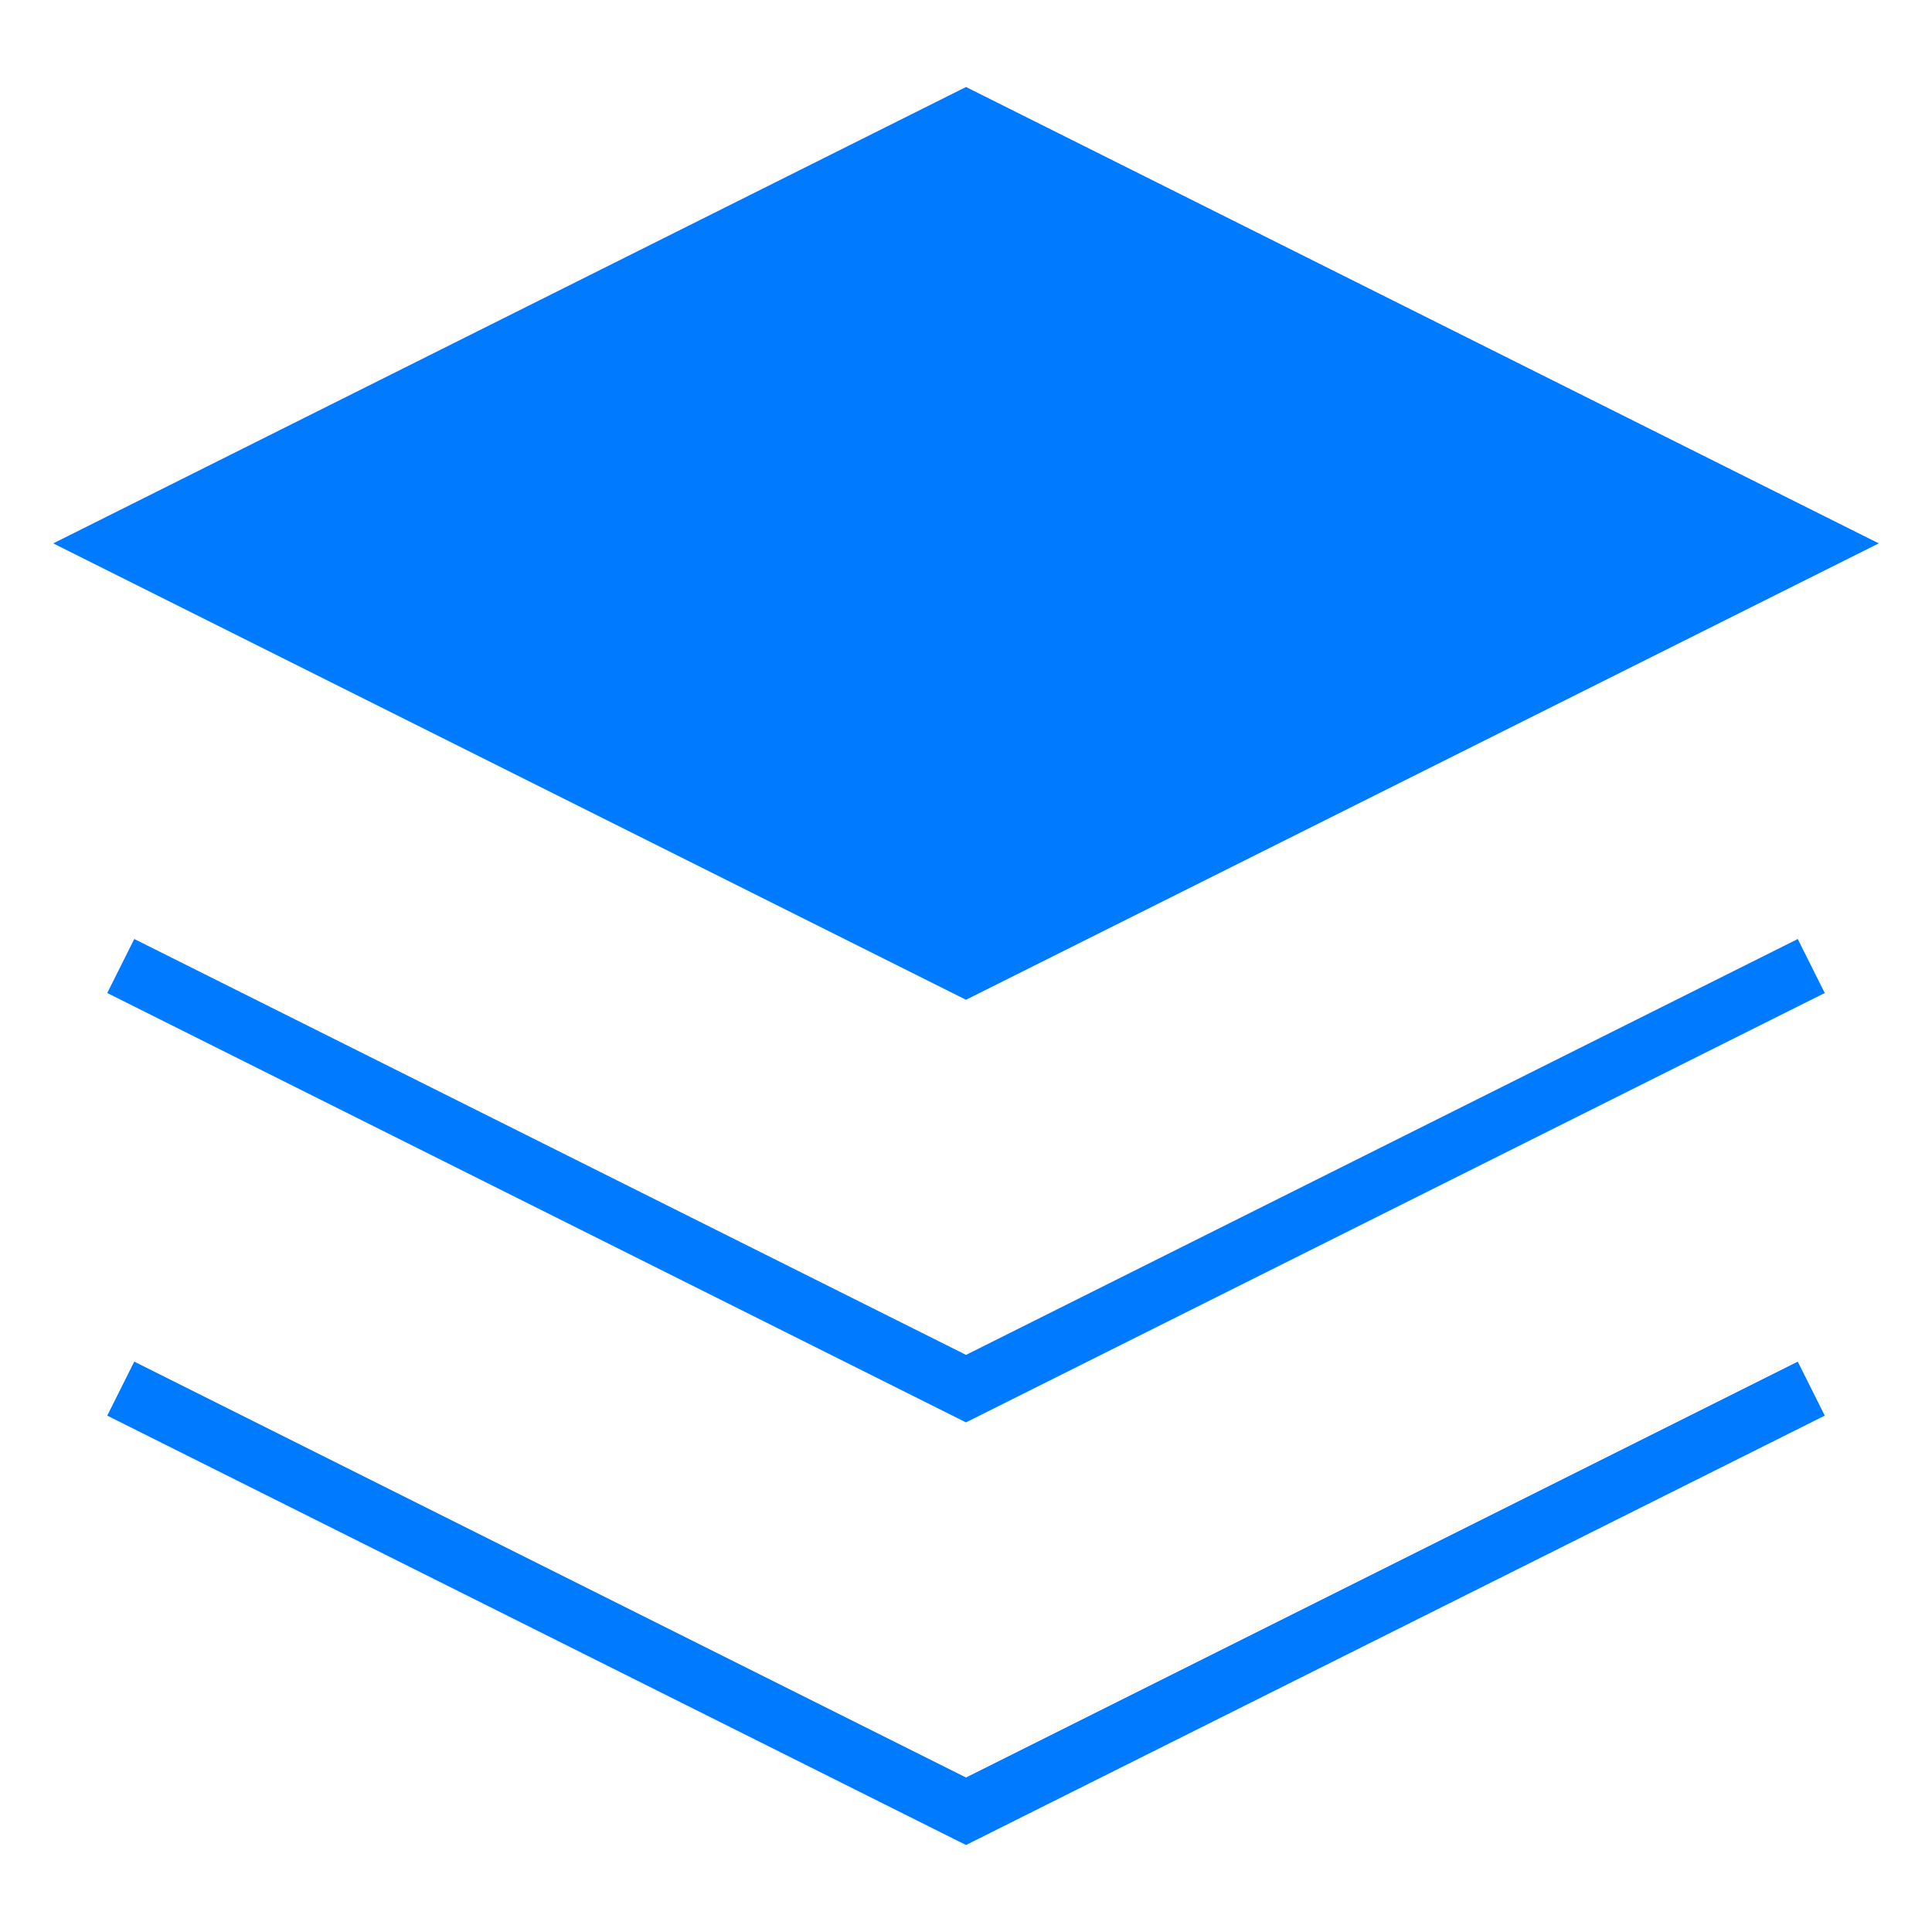 <svg xmlns="http://www.w3.org/2000/svg" version="1.1" xmlns:xlink="http://www.w3.org/1999/xlink" xmlns:svgjs="http://svgjs.dev/svgjs" width="32" height="32"><svg xmlns="http://www.w3.org/2000/svg" width="32" height="32" viewBox="0 0 32 32" fill="none">
      <path d="M16 2L2 9L16 16L30 9L16 2Z" fill="#007bff" stroke="#007bff" strokewidth="2" strokelinecap="round" strokelinejoin="round"></path>
      <path d="M2 23L16 30L30 23" stroke="#007bff" strokewidth="2" strokelinecap="round" strokelinejoin="round"></path>
      <path d="M2 16L16 23L30 16" stroke="#007bff" strokewidth="2" strokelinecap="round" strokelinejoin="round"></path>
</svg><style>@media (prefers-color-scheme: light) { :root { filter: contrast(1) brightness(1); } }
@media (prefers-color-scheme: dark) { :root { filter: contrast(1) brightness(1.3); } }
</style></svg>